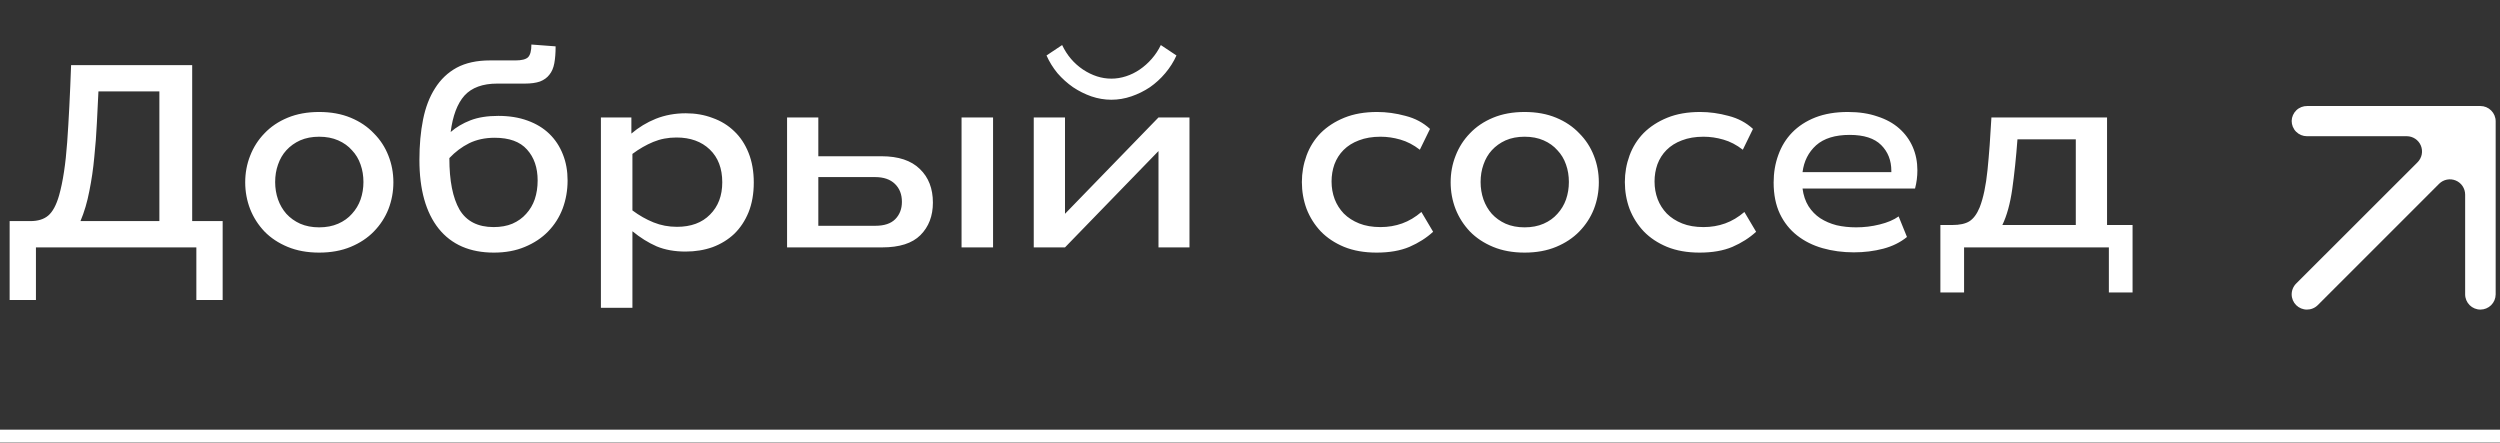 <?xml version="1.0" encoding="UTF-8"?> <svg xmlns="http://www.w3.org/2000/svg" width="192" height="34" viewBox="0 0 192 34" fill="none"><rect x="0" y="0" width="192" height="34" fill="#333333" stroke="none"/> <path d="M14.76 5V16.98H17.1V23.04H15.08V19H2.76V23.04H0.74V16.98H2.34C2.913 16.98 3.367 16.84 3.7 16.56C4.047 16.267 4.327 15.747 4.54 15C4.833 13.96 5.04 12.6 5.16 10.92C5.28 9.24 5.38 7.267 5.46 5H14.76ZM12.24 16.98V7.02H7.56C7.52 7.753 7.48 8.56 7.44 9.44C7.4 10.307 7.333 11.187 7.24 12.08C7.16 12.96 7.033 13.827 6.86 14.68C6.7 15.52 6.473 16.287 6.18 16.98H12.24ZM24.512 10.5C23.965 10.5 23.479 10.593 23.052 10.78C22.639 10.967 22.285 11.22 21.992 11.54C21.712 11.847 21.499 12.213 21.352 12.64C21.205 13.053 21.132 13.5 21.132 13.98C21.132 14.447 21.205 14.893 21.352 15.32C21.499 15.733 21.712 16.1 21.992 16.42C22.285 16.74 22.639 16.993 23.052 17.18C23.479 17.367 23.965 17.46 24.512 17.46C25.059 17.46 25.545 17.367 25.972 17.18C26.399 16.993 26.752 16.74 27.032 16.42C27.325 16.1 27.545 15.733 27.692 15.32C27.839 14.893 27.912 14.447 27.912 13.98C27.912 13.5 27.839 13.053 27.692 12.64C27.545 12.213 27.325 11.847 27.032 11.54C26.752 11.22 26.399 10.967 25.972 10.78C25.545 10.593 25.059 10.5 24.512 10.5ZM18.832 14C18.832 13.28 18.959 12.6 19.212 11.96C19.465 11.307 19.832 10.733 20.312 10.24C20.792 9.733 21.385 9.333 22.092 9.04C22.799 8.747 23.605 8.6 24.512 8.6C25.419 8.6 26.225 8.747 26.932 9.04C27.639 9.333 28.232 9.733 28.712 10.24C29.205 10.733 29.579 11.307 29.832 11.96C30.085 12.6 30.212 13.28 30.212 14C30.212 14.72 30.085 15.407 29.832 16.06C29.579 16.7 29.205 17.273 28.712 17.78C28.232 18.273 27.639 18.667 26.932 18.96C26.225 19.253 25.419 19.4 24.512 19.4C23.605 19.4 22.799 19.253 22.092 18.96C21.385 18.667 20.792 18.273 20.312 17.78C19.832 17.273 19.465 16.7 19.212 16.06C18.959 15.407 18.832 14.72 18.832 14ZM39.591 4.64C40.058 4.64 40.378 4.56 40.551 4.4C40.724 4.227 40.811 3.9 40.811 3.42L42.671 3.56C42.671 4.067 42.638 4.5 42.571 4.86C42.504 5.22 42.378 5.513 42.191 5.74C42.018 5.967 41.778 6.14 41.471 6.26C41.164 6.367 40.778 6.42 40.311 6.42H38.191C37.071 6.42 36.231 6.727 35.671 7.34C35.124 7.953 34.771 8.887 34.611 10.14C35.038 9.767 35.544 9.467 36.131 9.24C36.718 9.013 37.431 8.9 38.271 8.9C39.111 8.9 39.858 9.02 40.511 9.26C41.178 9.5 41.738 9.84 42.191 10.28C42.644 10.72 42.991 11.247 43.231 11.86C43.471 12.46 43.591 13.127 43.591 13.86C43.591 14.62 43.464 15.34 43.211 16.02C42.958 16.687 42.584 17.273 42.091 17.78C41.611 18.273 41.018 18.667 40.311 18.96C39.618 19.253 38.824 19.4 37.931 19.4C36.091 19.4 34.678 18.787 33.691 17.56C32.704 16.32 32.211 14.56 32.211 12.28C32.211 11.147 32.304 10.113 32.491 9.18C32.678 8.247 32.984 7.447 33.411 6.78C33.838 6.1 34.391 5.573 35.071 5.2C35.764 4.827 36.618 4.64 37.631 4.64H39.591ZM37.991 10.58C37.258 10.58 36.604 10.72 36.031 11C35.471 11.28 34.964 11.66 34.511 12.14V12.16C34.511 13.88 34.771 15.193 35.291 16.1C35.824 16.993 36.698 17.44 37.911 17.44C38.458 17.44 38.938 17.353 39.351 17.18C39.778 16.993 40.131 16.74 40.411 16.42C40.704 16.1 40.924 15.727 41.071 15.3C41.218 14.86 41.291 14.38 41.291 13.86C41.291 12.873 41.018 12.08 40.471 11.48C39.938 10.88 39.111 10.58 37.991 10.58ZM48.49 9.02V10.26C49.05 9.78 49.676 9.4 50.37 9.12C51.077 8.84 51.843 8.7 52.67 8.7C53.416 8.7 54.103 8.82 54.73 9.06C55.37 9.287 55.923 9.627 56.39 10.08C56.856 10.52 57.223 11.073 57.49 11.74C57.757 12.407 57.89 13.167 57.89 14.02C57.89 14.873 57.757 15.633 57.49 16.3C57.223 16.953 56.856 17.507 56.39 17.96C55.923 18.4 55.37 18.74 54.73 18.98C54.09 19.207 53.397 19.32 52.65 19.32C51.81 19.32 51.07 19.187 50.43 18.92C49.79 18.64 49.17 18.253 48.57 17.76V23.64H46.15V9.02H48.49ZM51.95 10.56C51.31 10.56 50.717 10.673 50.17 10.9C49.623 11.127 49.09 11.433 48.57 11.82V16.16C49.09 16.547 49.63 16.853 50.19 17.08C50.75 17.307 51.35 17.42 51.99 17.42C53.07 17.42 53.916 17.107 54.53 16.48C55.157 15.853 55.47 15.027 55.47 14C55.47 12.933 55.15 12.093 54.51 11.48C53.87 10.867 53.017 10.56 51.95 10.56ZM62.847 9.02V12H67.707C69 12 69.98 12.327 70.647 12.98C71.313 13.62 71.647 14.48 71.647 15.56C71.647 16.587 71.327 17.42 70.687 18.06C70.06 18.687 69.08 19 67.747 19H60.447V9.02H62.847ZM62.847 17.34H67.227C67.907 17.34 68.413 17.173 68.747 16.84C69.093 16.493 69.267 16.047 69.267 15.5C69.267 14.927 69.087 14.467 68.727 14.12C68.367 13.773 67.86 13.6 67.207 13.6H62.847V17.34ZM76.267 9.02V19H73.847V9.02H76.267ZM81.572 3.46C81.945 4.247 82.479 4.873 83.172 5.34C83.879 5.807 84.605 6.04 85.352 6.04C85.725 6.04 86.099 5.98 86.472 5.86C86.845 5.74 87.199 5.567 87.532 5.34C87.865 5.113 88.172 4.84 88.452 4.52C88.732 4.2 88.965 3.847 89.152 3.46L90.352 4.26C90.139 4.74 89.852 5.193 89.492 5.62C89.145 6.033 88.752 6.393 88.312 6.7C87.872 6.993 87.399 7.227 86.892 7.4C86.385 7.573 85.872 7.66 85.352 7.66C84.832 7.66 84.319 7.573 83.812 7.4C83.319 7.227 82.852 6.993 82.412 6.7C81.972 6.393 81.572 6.033 81.212 5.62C80.865 5.193 80.585 4.74 80.372 4.26L81.572 3.46ZM81.792 9.02V16.42L88.972 9.02H91.352V19H88.972V11.6L81.792 19H79.392V9.02H81.792ZM109.044 11.5C108.564 11.127 108.064 10.867 107.544 10.72C107.038 10.573 106.531 10.5 106.024 10.5C105.398 10.5 104.844 10.593 104.364 10.78C103.898 10.953 103.504 11.2 103.184 11.52C102.878 11.827 102.644 12.193 102.484 12.62C102.338 13.033 102.264 13.473 102.264 13.94C102.264 14.42 102.344 14.873 102.504 15.3C102.664 15.713 102.898 16.08 103.204 16.4C103.524 16.72 103.918 16.973 104.384 17.16C104.851 17.347 105.398 17.44 106.024 17.44C106.611 17.44 107.164 17.347 107.684 17.16C108.204 16.973 108.698 16.68 109.164 16.28L110.064 17.8C109.558 18.267 108.951 18.653 108.244 18.96C107.551 19.253 106.711 19.4 105.724 19.4C104.778 19.4 103.944 19.253 103.224 18.96C102.518 18.667 101.924 18.273 101.444 17.78C100.964 17.273 100.598 16.693 100.344 16.04C100.104 15.387 99.984 14.7 99.984 13.98C99.984 13.273 100.104 12.593 100.344 11.94C100.584 11.287 100.944 10.713 101.424 10.22C101.918 9.727 102.524 9.333 103.244 9.04C103.964 8.747 104.804 8.6 105.764 8.6C106.484 8.6 107.211 8.7 107.944 8.9C108.678 9.087 109.304 9.42 109.824 9.9L109.044 11.5ZM117.09 10.5C116.543 10.5 116.057 10.593 115.63 10.78C115.217 10.967 114.863 11.22 114.57 11.54C114.29 11.847 114.077 12.213 113.93 12.64C113.783 13.053 113.71 13.5 113.71 13.98C113.71 14.447 113.783 14.893 113.93 15.32C114.077 15.733 114.29 16.1 114.57 16.42C114.863 16.74 115.217 16.993 115.63 17.18C116.057 17.367 116.543 17.46 117.09 17.46C117.637 17.46 118.123 17.367 118.55 17.18C118.977 16.993 119.33 16.74 119.61 16.42C119.903 16.1 120.123 15.733 120.27 15.32C120.417 14.893 120.49 14.447 120.49 13.98C120.49 13.5 120.417 13.053 120.27 12.64C120.123 12.213 119.903 11.847 119.61 11.54C119.33 11.22 118.977 10.967 118.55 10.78C118.123 10.593 117.637 10.5 117.09 10.5ZM111.41 14C111.41 13.28 111.537 12.6 111.79 11.96C112.043 11.307 112.41 10.733 112.89 10.24C113.37 9.733 113.963 9.333 114.67 9.04C115.377 8.747 116.183 8.6 117.09 8.6C117.997 8.6 118.803 8.747 119.51 9.04C120.217 9.333 120.81 9.733 121.29 10.24C121.783 10.733 122.157 11.307 122.41 11.96C122.663 12.6 122.79 13.28 122.79 14C122.79 14.72 122.663 15.407 122.41 16.06C122.157 16.7 121.783 17.273 121.29 17.78C120.81 18.273 120.217 18.667 119.51 18.96C118.803 19.253 117.997 19.4 117.09 19.4C116.183 19.4 115.377 19.253 114.67 18.96C113.963 18.667 113.37 18.273 112.89 17.78C112.41 17.273 112.043 16.7 111.79 16.06C111.537 15.407 111.41 14.72 111.41 14ZM133.849 11.5C133.369 11.127 132.869 10.867 132.349 10.72C131.842 10.573 131.336 10.5 130.829 10.5C130.202 10.5 129.649 10.593 129.169 10.78C128.702 10.953 128.309 11.2 127.989 11.52C127.682 11.827 127.449 12.193 127.289 12.62C127.142 13.033 127.069 13.473 127.069 13.94C127.069 14.42 127.149 14.873 127.309 15.3C127.469 15.713 127.702 16.08 128.009 16.4C128.329 16.72 128.722 16.973 129.189 17.16C129.656 17.347 130.202 17.44 130.829 17.44C131.416 17.44 131.969 17.347 132.489 17.16C133.009 16.973 133.502 16.68 133.969 16.28L134.869 17.8C134.362 18.267 133.756 18.653 133.049 18.96C132.356 19.253 131.516 19.4 130.529 19.4C129.582 19.4 128.749 19.253 128.029 18.96C127.322 18.667 126.729 18.273 126.249 17.78C125.769 17.273 125.402 16.693 125.149 16.04C124.909 15.387 124.789 14.7 124.789 13.98C124.789 13.273 124.909 12.593 125.149 11.94C125.389 11.287 125.749 10.713 126.229 10.22C126.722 9.727 127.329 9.333 128.049 9.04C128.769 8.747 129.609 8.6 130.569 8.6C131.289 8.6 132.016 8.7 132.749 8.9C133.482 9.087 134.109 9.42 134.629 9.9L133.849 11.5ZM138.435 14.48C138.502 15 138.655 15.453 138.895 15.84C139.135 16.213 139.435 16.52 139.795 16.76C140.168 17 140.588 17.18 141.055 17.3C141.522 17.407 142.022 17.46 142.555 17.46C143.168 17.46 143.768 17.387 144.355 17.24C144.955 17.093 145.442 16.887 145.815 16.62L146.455 18.2C145.948 18.613 145.342 18.913 144.635 19.1C143.928 19.287 143.175 19.38 142.375 19.38C141.522 19.38 140.722 19.273 139.975 19.06C139.228 18.847 138.575 18.52 138.015 18.08C137.455 17.64 137.015 17.087 136.695 16.42C136.375 15.74 136.215 14.94 136.215 14.02C136.215 13.26 136.335 12.553 136.575 11.9C136.815 11.233 137.168 10.66 137.635 10.18C138.115 9.687 138.708 9.3 139.415 9.02C140.135 8.74 140.968 8.6 141.915 8.6C142.768 8.6 143.522 8.713 144.175 8.94C144.842 9.153 145.402 9.46 145.855 9.86C146.308 10.26 146.655 10.733 146.895 11.28C147.135 11.827 147.255 12.427 147.255 13.08C147.255 13.56 147.195 14.027 147.075 14.48H138.435ZM142.055 10.36C140.935 10.36 140.075 10.627 139.475 11.16C138.888 11.693 138.542 12.38 138.435 13.22H145.255V13.12C145.255 12.32 144.995 11.66 144.475 11.14C143.955 10.62 143.148 10.36 142.055 10.36ZM161.821 9.02V17.28H163.781V22.46H161.961V19H150.841V22.46H149.021V17.28H149.941C150.501 17.28 150.935 17.187 151.241 17C151.561 16.8 151.828 16.44 152.041 15.92C152.321 15.2 152.521 14.247 152.641 13.06C152.761 11.873 152.861 10.527 152.941 9.02H161.821ZM154.941 10.7C154.835 12.113 154.701 13.387 154.541 14.52C154.381 15.64 154.128 16.56 153.781 17.28H159.421V10.7H154.941Z" fill="white"></path> <path d="M176 9.289C176 9.6 176.123 9.898 176.343 10.118C176.563 10.338 176.861 10.461 177.172 10.461H184.843C185.074 10.462 185.299 10.531 185.491 10.659C185.683 10.787 185.833 10.969 185.922 11.182C186.01 11.395 186.034 11.63 185.99 11.857C185.946 12.083 185.836 12.291 185.674 12.456L176.341 21.781C176.232 21.89 176.146 22.02 176.088 22.163C176.029 22.305 175.999 22.458 176 22.612V22.612C176.002 22.922 176.127 23.218 176.346 23.436C176.566 23.654 176.863 23.776 177.172 23.776V23.776C177.326 23.776 177.479 23.747 177.621 23.688C177.764 23.63 177.894 23.544 178.003 23.435L187.328 14.11C187.493 13.948 187.701 13.838 187.928 13.794C188.154 13.75 188.389 13.774 188.602 13.863C188.815 13.951 188.997 14.101 189.125 14.293C189.253 14.485 189.322 14.71 189.323 14.941V22.612C189.325 22.922 189.45 23.218 189.669 23.436C189.889 23.654 190.185 23.776 190.495 23.776V23.776C190.804 23.776 191.101 23.654 191.321 23.436C191.54 23.218 191.664 22.922 191.667 22.612V9.314C191.667 9.003 191.543 8.705 191.323 8.486C191.104 8.266 190.806 8.142 190.495 8.142H177.197C177.043 8.139 176.89 8.166 176.746 8.222C176.603 8.278 176.472 8.361 176.361 8.468C176.25 8.574 176.161 8.702 176.099 8.843C176.037 8.984 176.003 9.135 176 9.289V9.289Z" fill="white"></path> <path d="M192 33H0V35H192V33Z" fill="white" mask="url(#path-1-inside-1_1170_616)"></path> </svg> 